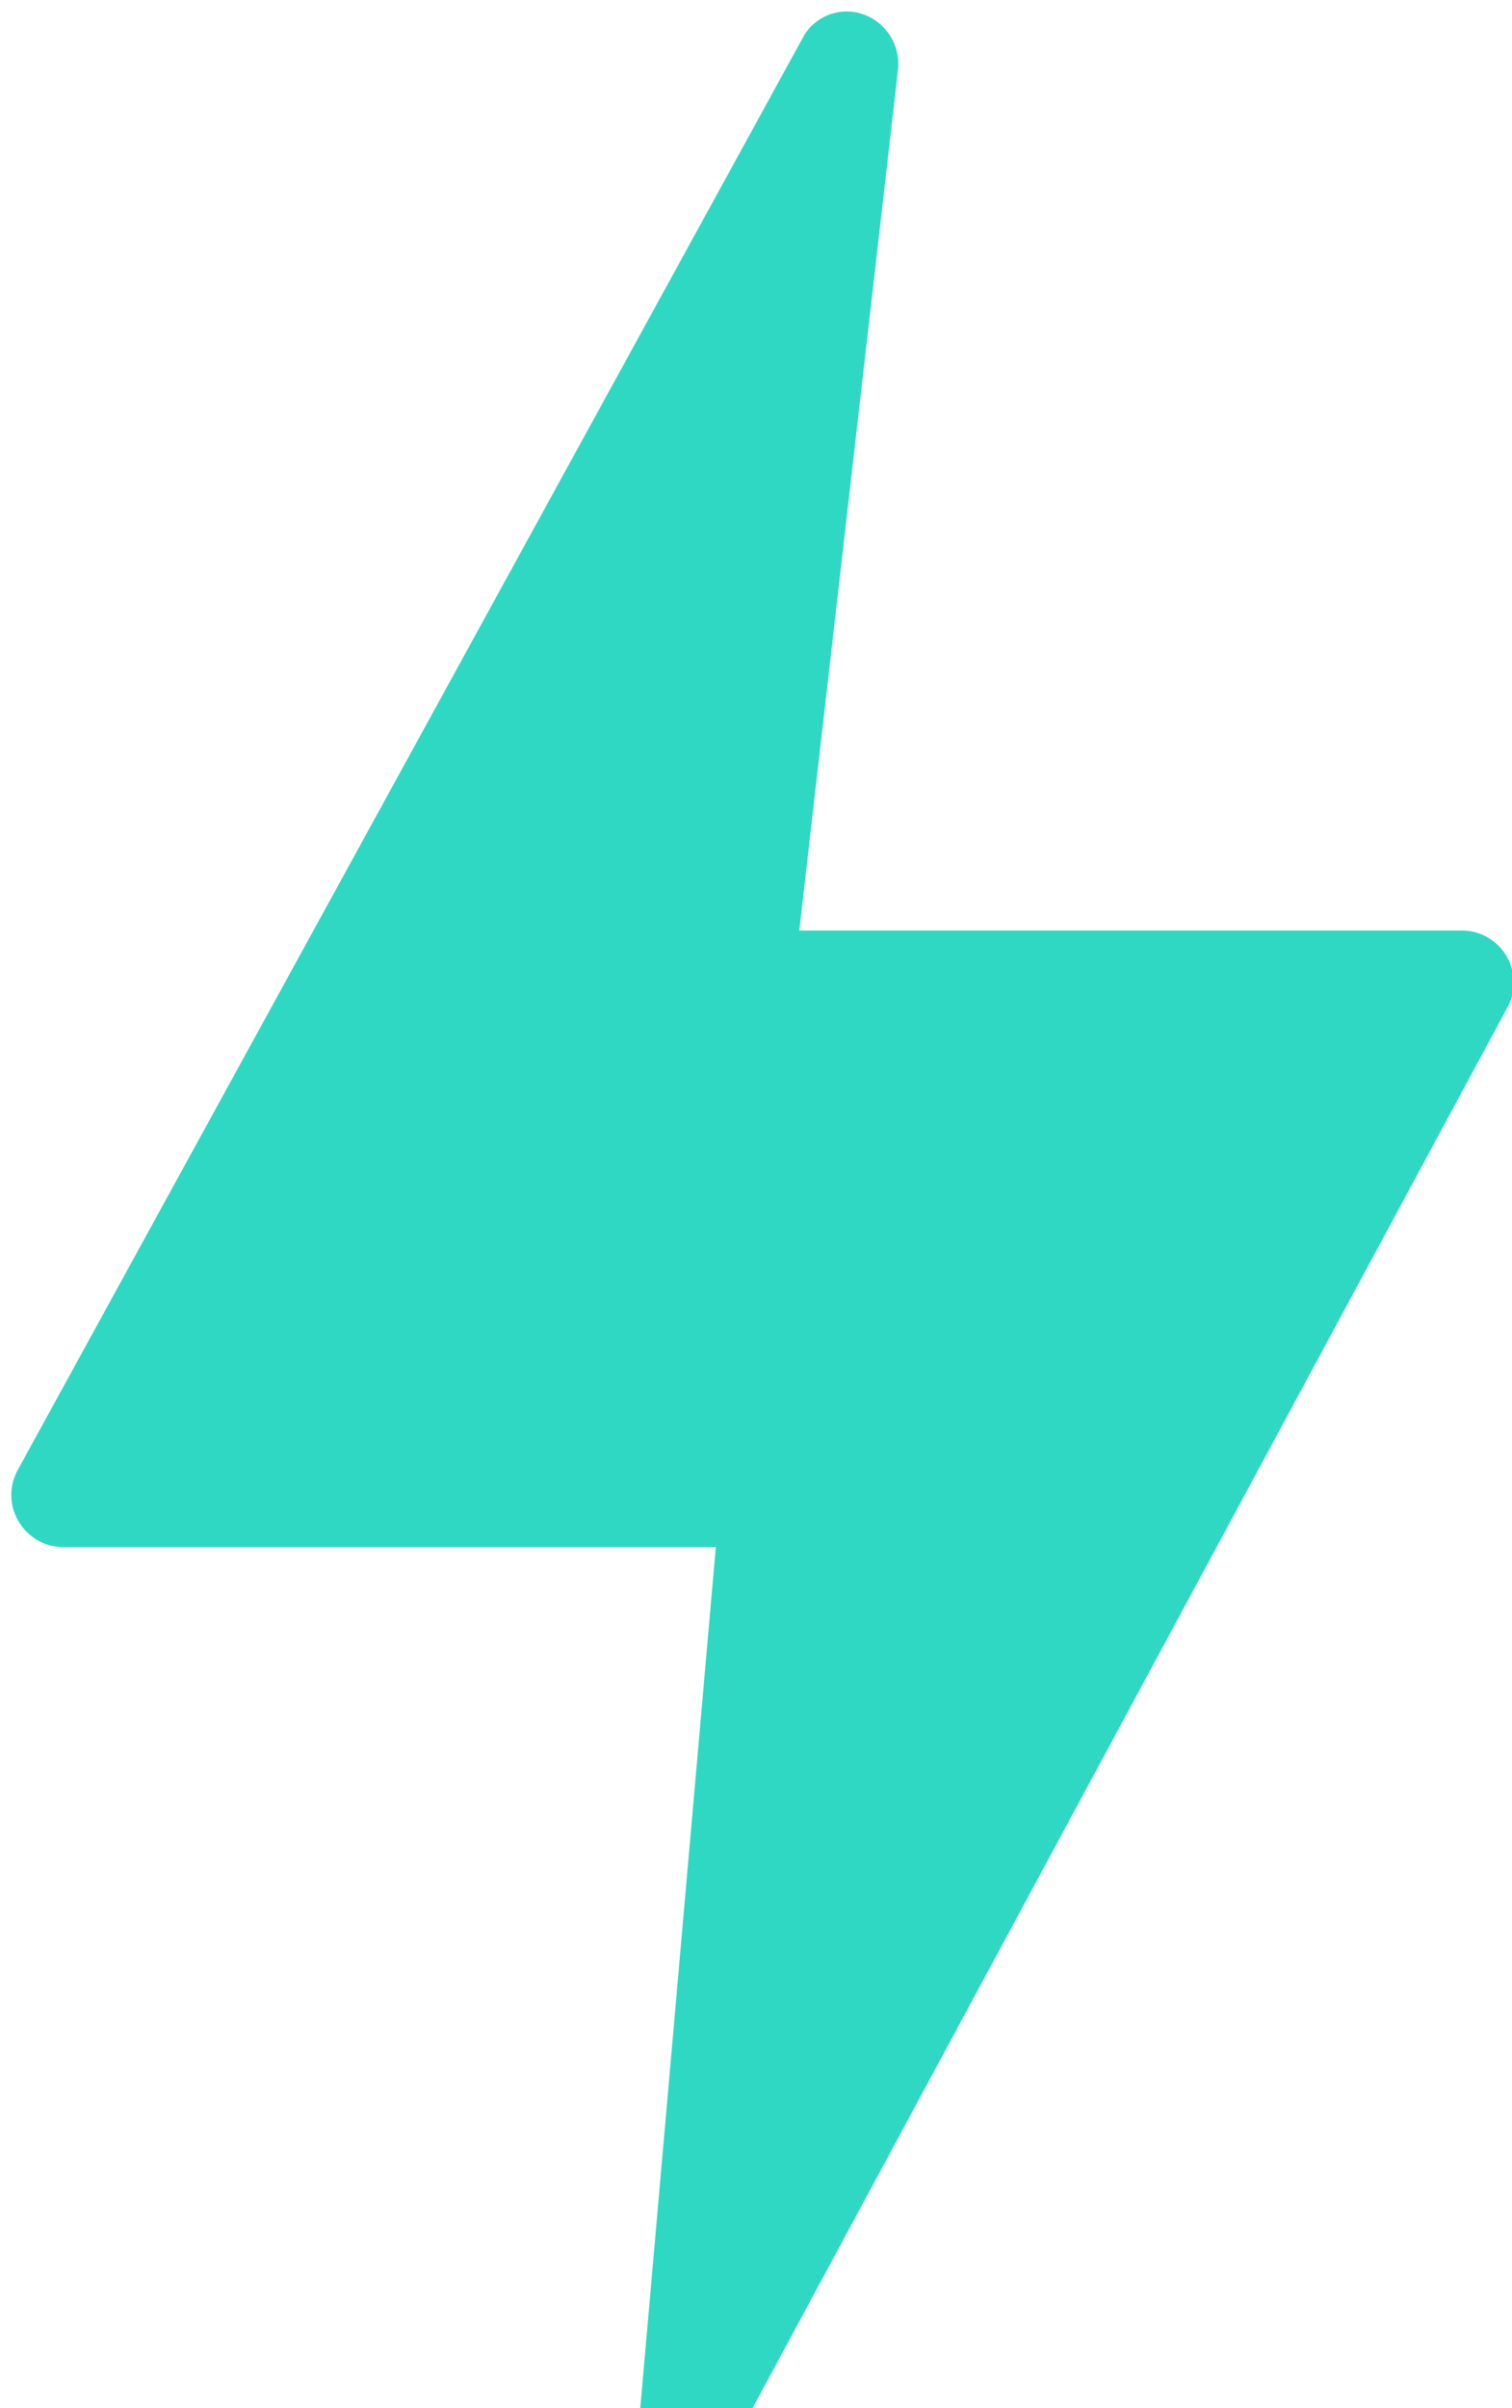 <?xml version="1.0" encoding="UTF-8" standalone="no"?>
<svg preserveAspectRatio="xMidYMid slice" width="500px" height="796px" xmlns="http://www.w3.org/2000/svg" xmlns:xlink="http://www.w3.org/1999/xlink" xmlns:serif="http://www.serif.com/"   viewBox="0 0 22 35" version="1.1" xml:space="preserve" style="fill-rule:evenodd;clip-rule:evenodd;stroke-linejoin:round;stroke-miterlimit:2;">
    <g transform="matrix(1,0,0,1,-192.846,-1949.42)">
        <g transform="matrix(1,0,0,4.375,23.756,1359.9)">
            <g transform="matrix(0.069,-0,0.001,0.016,162.269,134.767)">
                <path d="M413.624,197.408C411.733,194.07 408.181,192 404.344,192L264.611,192L288.037,13.005C288.076,12.633 288.096,12.26 288.096,11.886C288.096,6.001 283.253,1.158 277.368,1.158C273.742,1.158 270.353,2.996 268.376,6.035L98.445,303.747C97.412,305.427 96.865,307.361 96.865,309.333C96.865,315.184 101.68,319.999 107.531,320L245.176,320L226.611,499.264C226.59,499.536 226.579,499.809 226.579,500.082C226.579,505.968 231.423,510.812 237.31,510.812C240.982,510.812 244.408,508.928 246.373,505.827L413.496,208.147C415.466,204.855 415.515,200.745 413.624,197.408Z" style="fill:rgb(47,216,195);fill-rule:nonzero;"></path>
            </g>
        </g>
    </g>
</svg>
